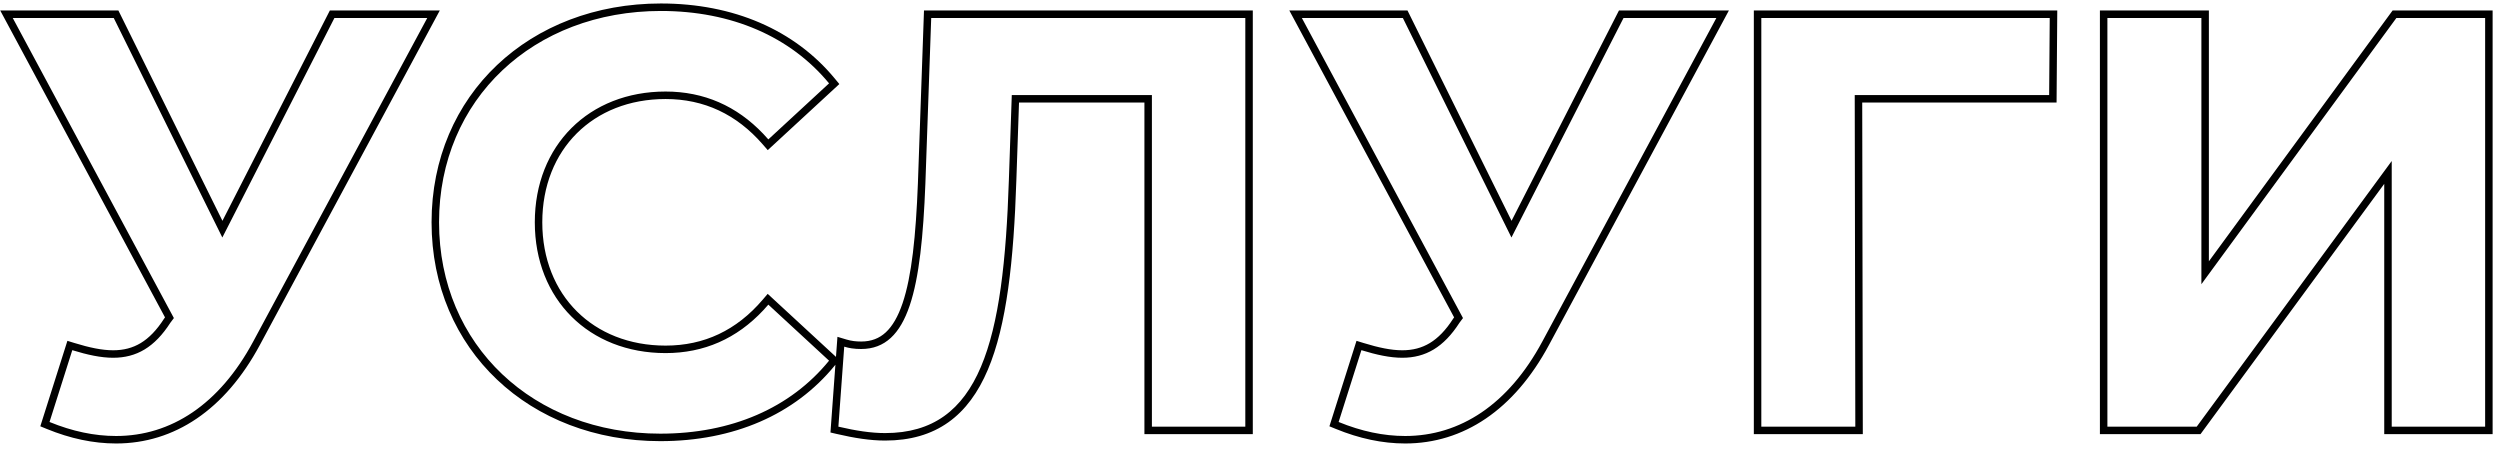 <?xml version="1.0" encoding="UTF-8"?> <svg xmlns="http://www.w3.org/2000/svg" width="334" height="60" viewBox="0 0 334 60" fill="none"> <path fill-rule="evenodd" clip-rule="evenodd" d="M44.068 1.401H58.756L34.719 46.086C30.066 54.752 23.294 59.249 15.508 59.249C12.475 59.249 9.383 58.593 6.237 57.302L5.385 56.953L9.005 45.535L9.952 45.827C11.947 46.441 13.629 46.797 15.118 46.797C16.518 46.797 17.72 46.485 18.803 45.83C19.896 45.169 20.926 44.125 21.921 42.576L21.941 42.546L22.047 42.404L0.03 1.401H15.817L29.718 29.502L44.068 1.401ZM29.704 31.729L15.196 2.401H1.702L23.23 42.493L22.762 43.117C20.656 46.393 18.238 47.797 15.118 47.797C13.48 47.797 11.686 47.407 9.658 46.783L6.616 56.377C9.658 57.625 12.622 58.249 15.508 58.249C22.84 58.249 29.314 54.037 33.838 45.613L57.082 2.401H44.68L29.704 31.729ZM111.609 48.729L111.537 48.819C106.168 55.408 97.983 58.937 88.219 58.937C70.792 58.937 57.657 46.761 57.657 29.701C57.657 12.639 70.794 0.465 88.297 0.465C97.984 0.465 106.165 3.994 111.533 10.501L112.135 11.23L102.571 20.058L101.895 19.281C98.409 15.276 94.077 13.229 88.921 13.229C84.052 13.229 79.946 14.935 77.06 17.812C74.174 20.689 72.45 24.794 72.45 29.701C72.45 34.607 74.174 38.713 77.06 41.59C79.946 44.467 84.052 46.173 88.921 46.173C94.075 46.173 98.404 44.127 101.889 40.049L102.564 39.259L111.686 47.679L111.882 44.999L113.076 45.357C113.744 45.558 114.347 45.627 115.05 45.627C116.413 45.627 117.469 45.204 118.335 44.406C119.227 43.583 119.977 42.306 120.587 40.505C121.812 36.885 122.358 31.501 122.631 24.516C122.631 24.515 122.631 24.515 122.631 24.514L123.445 1.401H167.374V58.001H152.894V13.697H136.141L135.784 24.118C135.784 24.118 135.784 24.119 135.784 24.119M135.784 24.119C135.433 34.839 134.499 43.454 131.97 49.407C130.697 52.405 128.996 54.786 126.71 56.413C124.415 58.045 121.614 58.859 118.248 58.859C116.269 58.859 114.158 58.529 111.781 57.975L110.949 57.781L111.609 48.729M135.174 12.697H153.894V57.001H166.374V2.401H124.41L123.63 24.553C123.084 38.515 121.446 46.627 115.05 46.627C114.61 46.627 114.194 46.602 113.775 46.538C113.452 46.489 113.128 46.417 112.788 46.315L112.008 57.001C114.348 57.547 116.376 57.859 118.248 57.859C131.04 57.859 134.082 45.535 134.784 24.085L135.174 12.697ZM101.983 41.444C102.209 41.203 102.431 40.955 102.65 40.699L110.762 48.187C105.614 54.505 97.736 57.937 88.219 57.937C71.293 57.937 58.657 46.159 58.657 29.701C58.657 13.243 71.293 1.465 88.297 1.465C97.736 1.465 105.614 4.897 110.762 11.137L102.65 18.625C102.429 18.371 102.204 18.124 101.976 17.885C98.426 14.158 94.052 12.229 88.921 12.229C78.704 12.229 71.45 19.405 71.45 29.701C71.45 39.997 78.704 47.173 88.921 47.173C94.056 47.173 98.431 45.242 101.983 41.444ZM216.293 1.401H230.98L206.944 46.086C202.29 54.752 195.518 59.249 187.733 59.249C184.7 59.249 181.607 58.593 178.461 57.302L177.609 56.953L181.229 45.535L182.177 45.827C184.171 46.441 185.853 46.797 187.343 46.797C188.743 46.797 189.944 46.485 191.028 45.83C192.121 45.169 193.15 44.125 194.146 42.576L194.165 42.546L194.272 42.404L172.255 1.401H188.042L201.943 29.502L216.293 1.401ZM201.929 31.729L187.421 2.401H173.927L195.455 42.493L194.987 43.117C192.881 46.393 190.463 47.797 187.343 47.797C185.705 47.797 183.911 47.407 181.883 46.783L178.841 56.377C181.883 57.625 184.847 58.249 187.733 58.249C195.065 58.249 201.539 54.037 206.063 45.613L229.307 2.401H216.905L201.929 31.729ZM274.851 1.401L274.758 13.697H248.793L248.871 58.001H234.312V1.401H274.851ZM247.792 12.697H273.766L273.844 2.401H235.312V57.001H247.87L247.792 12.697ZM280.548 58.001V1.401H295.106V34.911L319.651 1.401H333.014V58.001H318.534V24.563L293.988 58.001H280.548ZM319.534 21.511V57.001H332.014V2.401H320.158L294.106 37.969V2.401H281.548V57.001H293.482L319.534 21.511Z" fill="black"></path> </svg> 